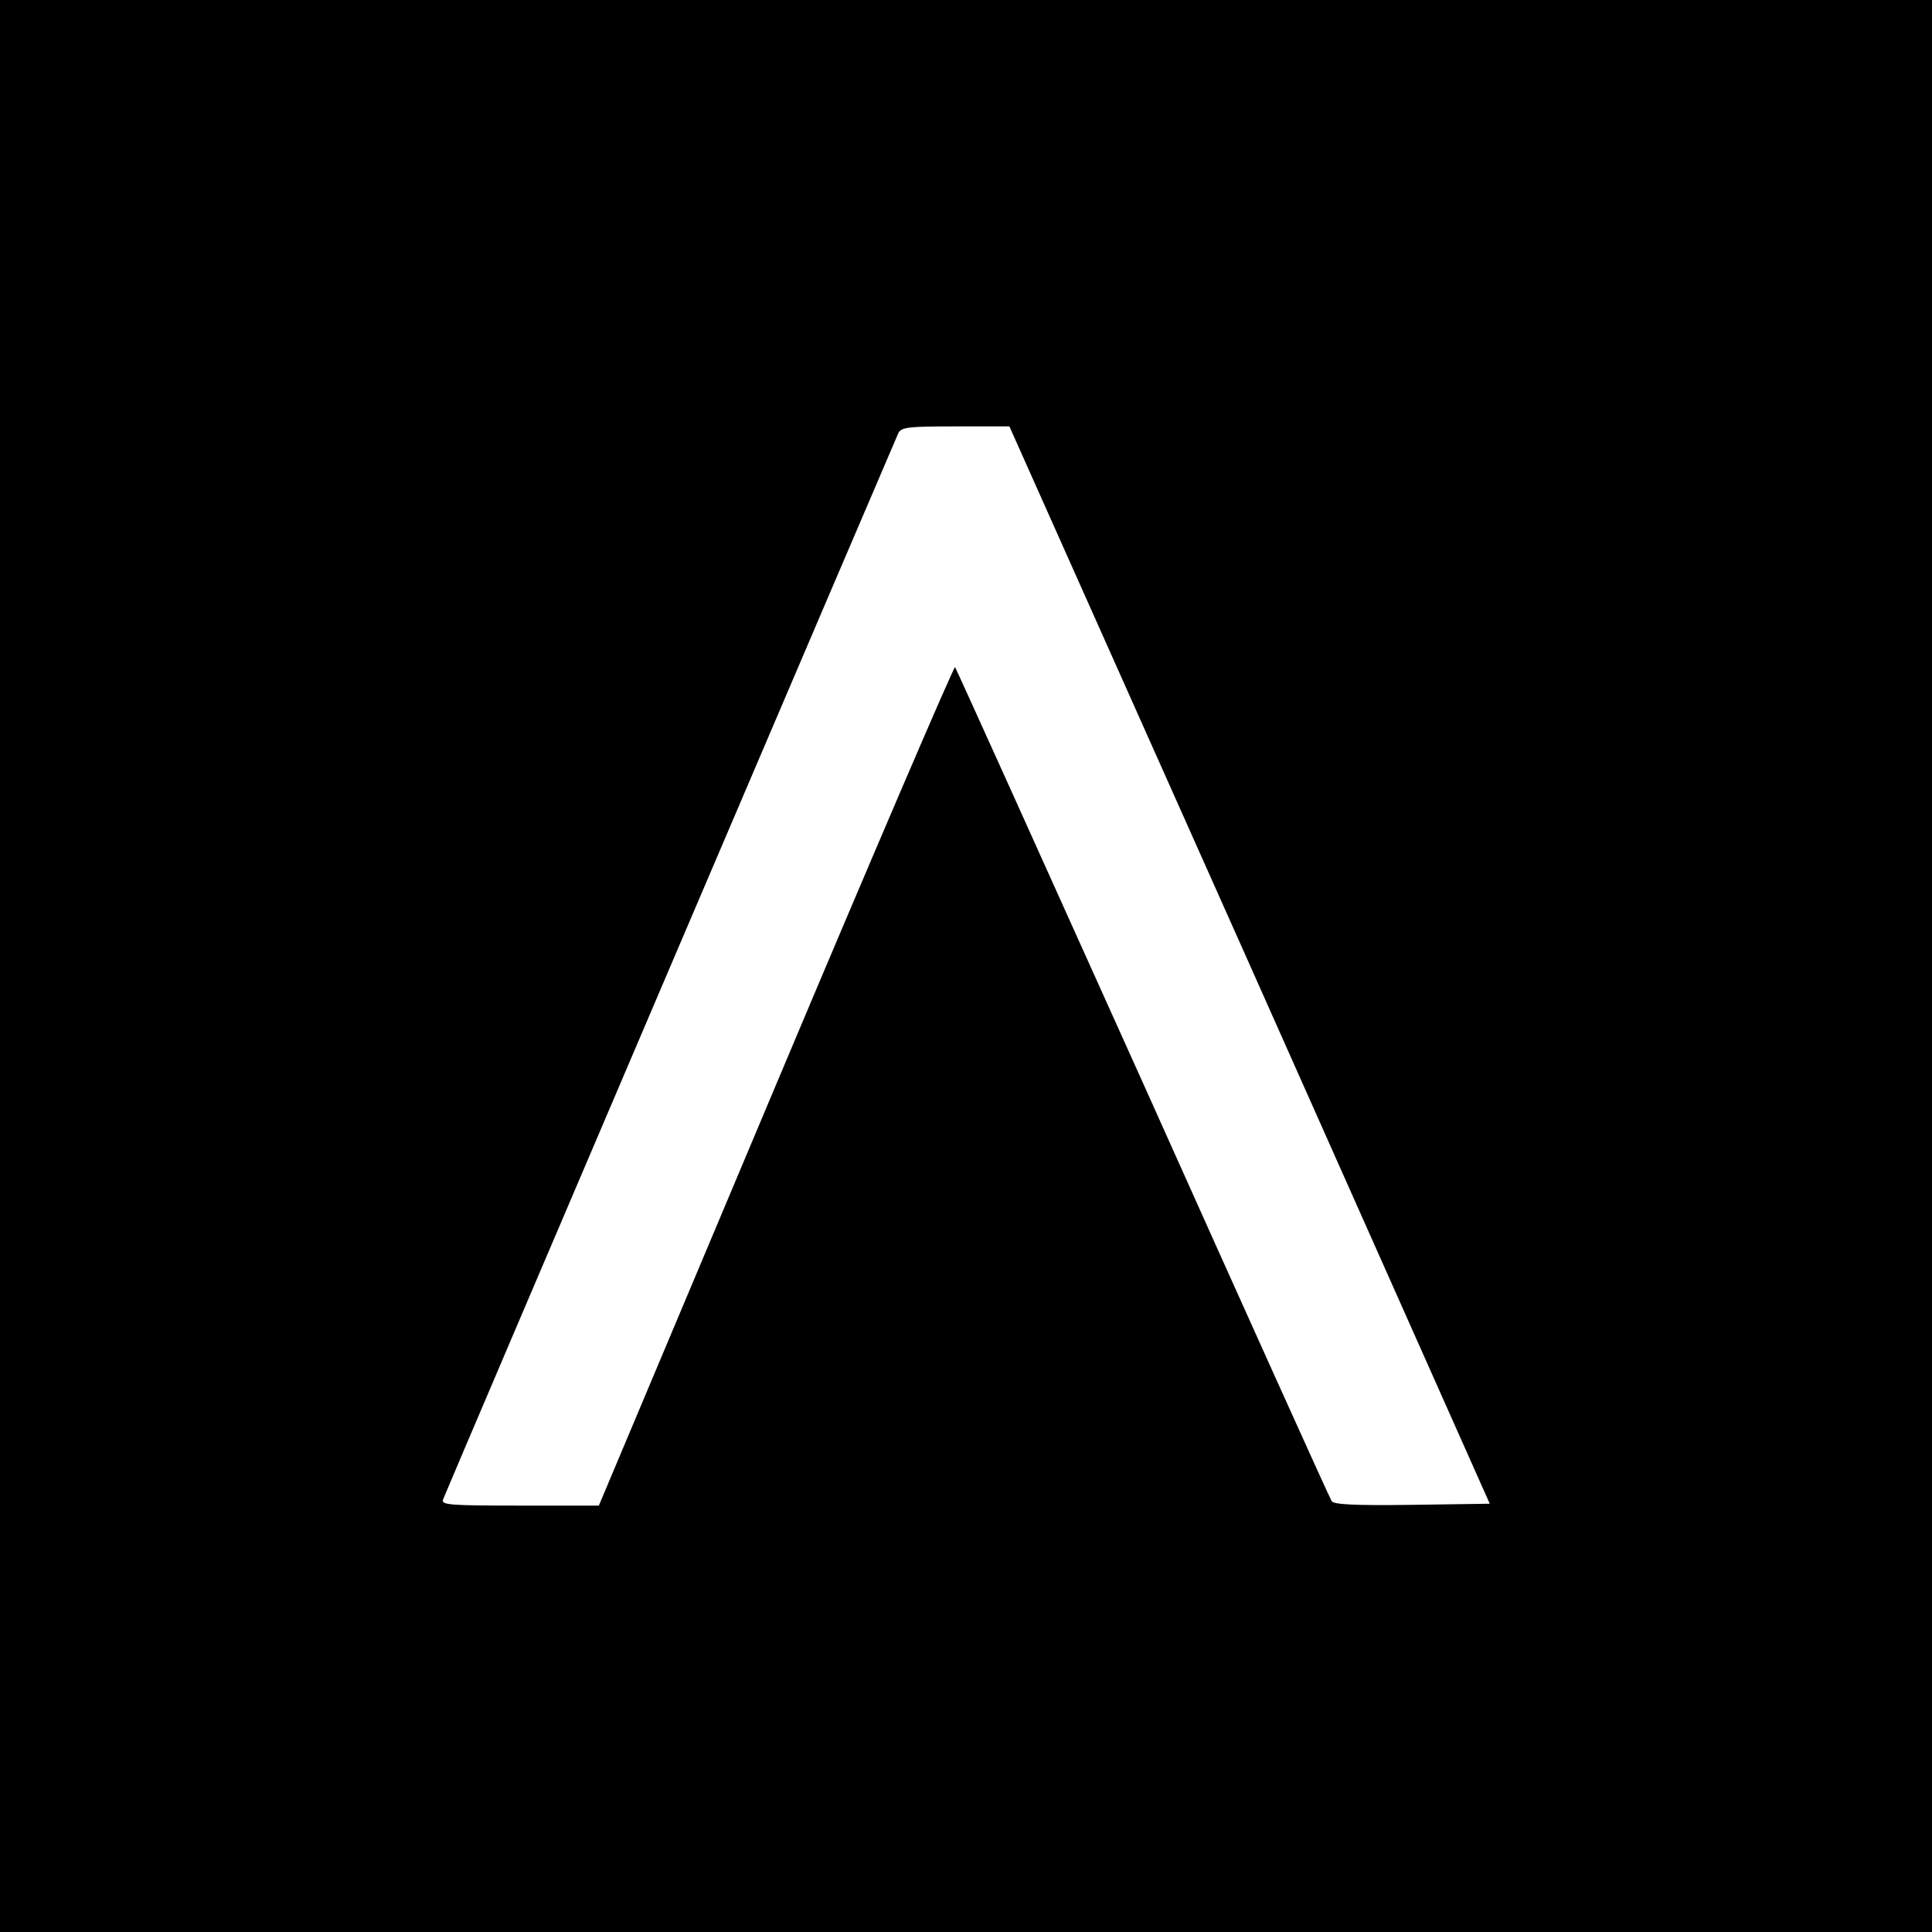 <?xml version="1.0" standalone="no"?>
<!DOCTYPE svg PUBLIC "-//W3C//DTD SVG 20010904//EN"
 "http://www.w3.org/TR/2001/REC-SVG-20010904/DTD/svg10.dtd">
<svg version="1.0" xmlns="http://www.w3.org/2000/svg"
 width="512pt" height="512pt" viewBox="0 0 512 512"
 preserveAspectRatio="xMidYMid meet">
<g transform="translate(0,512) scale(0.1,-0.1)"
fill="#000000" stroke="none">
<path d="M0 2560 l0 -2560 2560 0 2560 0 0 2560 0 2560 -2560 0 -2560 0 0
-2560z m3312 3 l636 -1428 -206 -3 c-158 -2 -207 1 -213 10 -5 7 -230 506
-500 1108 -271 602 -495 1098 -498 1102 -3 3 -217 -495 -475 -1108 l-469
-1114 -210 0 c-187 0 -208 2 -203 16 14 36 1199 2810 1207 2827 9 15 27 17
152 17 l142 0 637 -1427z"/>
</g>
</svg>
